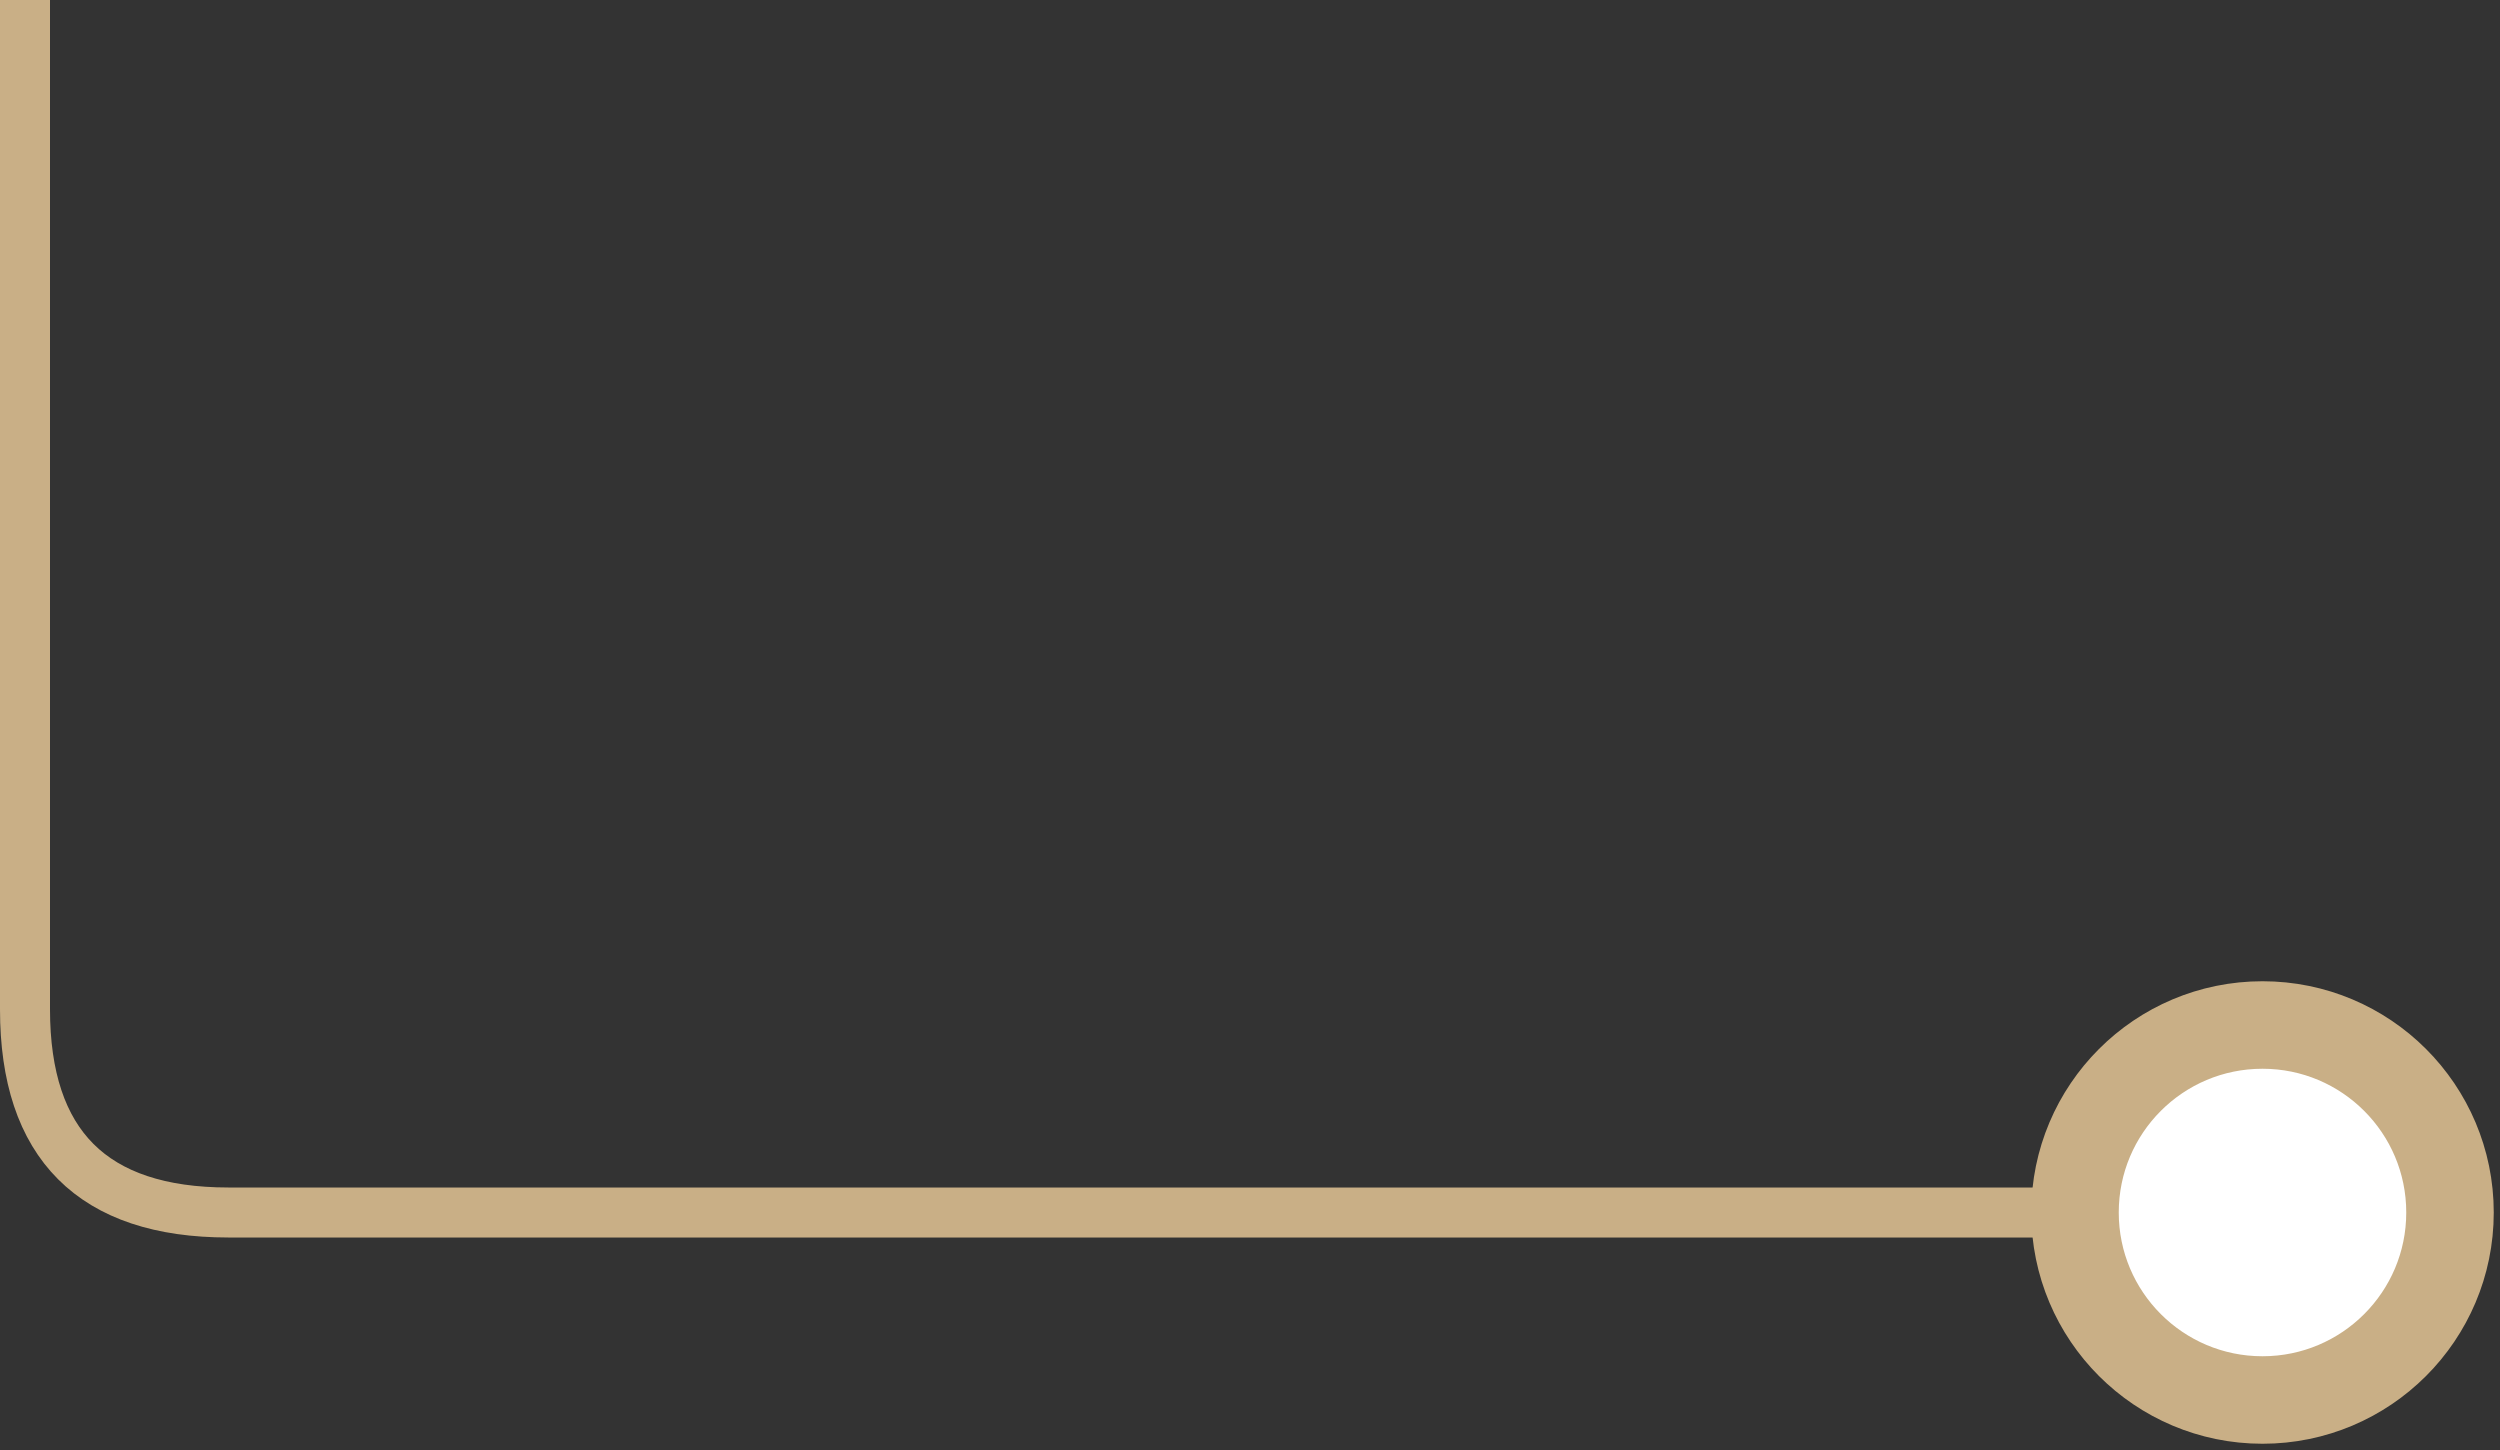 <?xml version="1.0" encoding="UTF-8"?>
<svg width="200px" height="116px" viewBox="0 0 200 116" version="1.1" xmlns="http://www.w3.org/2000/svg" xmlns:xlink="http://www.w3.org/1999/xlink">
    <rect x="0" y="0" width="200" height="116" fill="#333333" stroke="none"/>
    <title>Group Copy</title>
    <g id="Automation" stroke="none" stroke-width="1" fill="none" fill-rule="evenodd">
        <g id="Group-Copy" transform="translate(2, 0)" stroke="#C9AF86">
            <circle id="Oval-Copy-11" stroke-width="7" fill="#FFFFFF" cx="179" cy="97" r="15"></circle>
            <path d="M164,97 L16.26,97 C5.42,96.994 0,91.574 0,80.74 C0,69.906 0,42.993 0,-2.55795385e-13" id="Path-9-Copy" stroke-width="4"></path>
        </g>
    </g>
</svg>